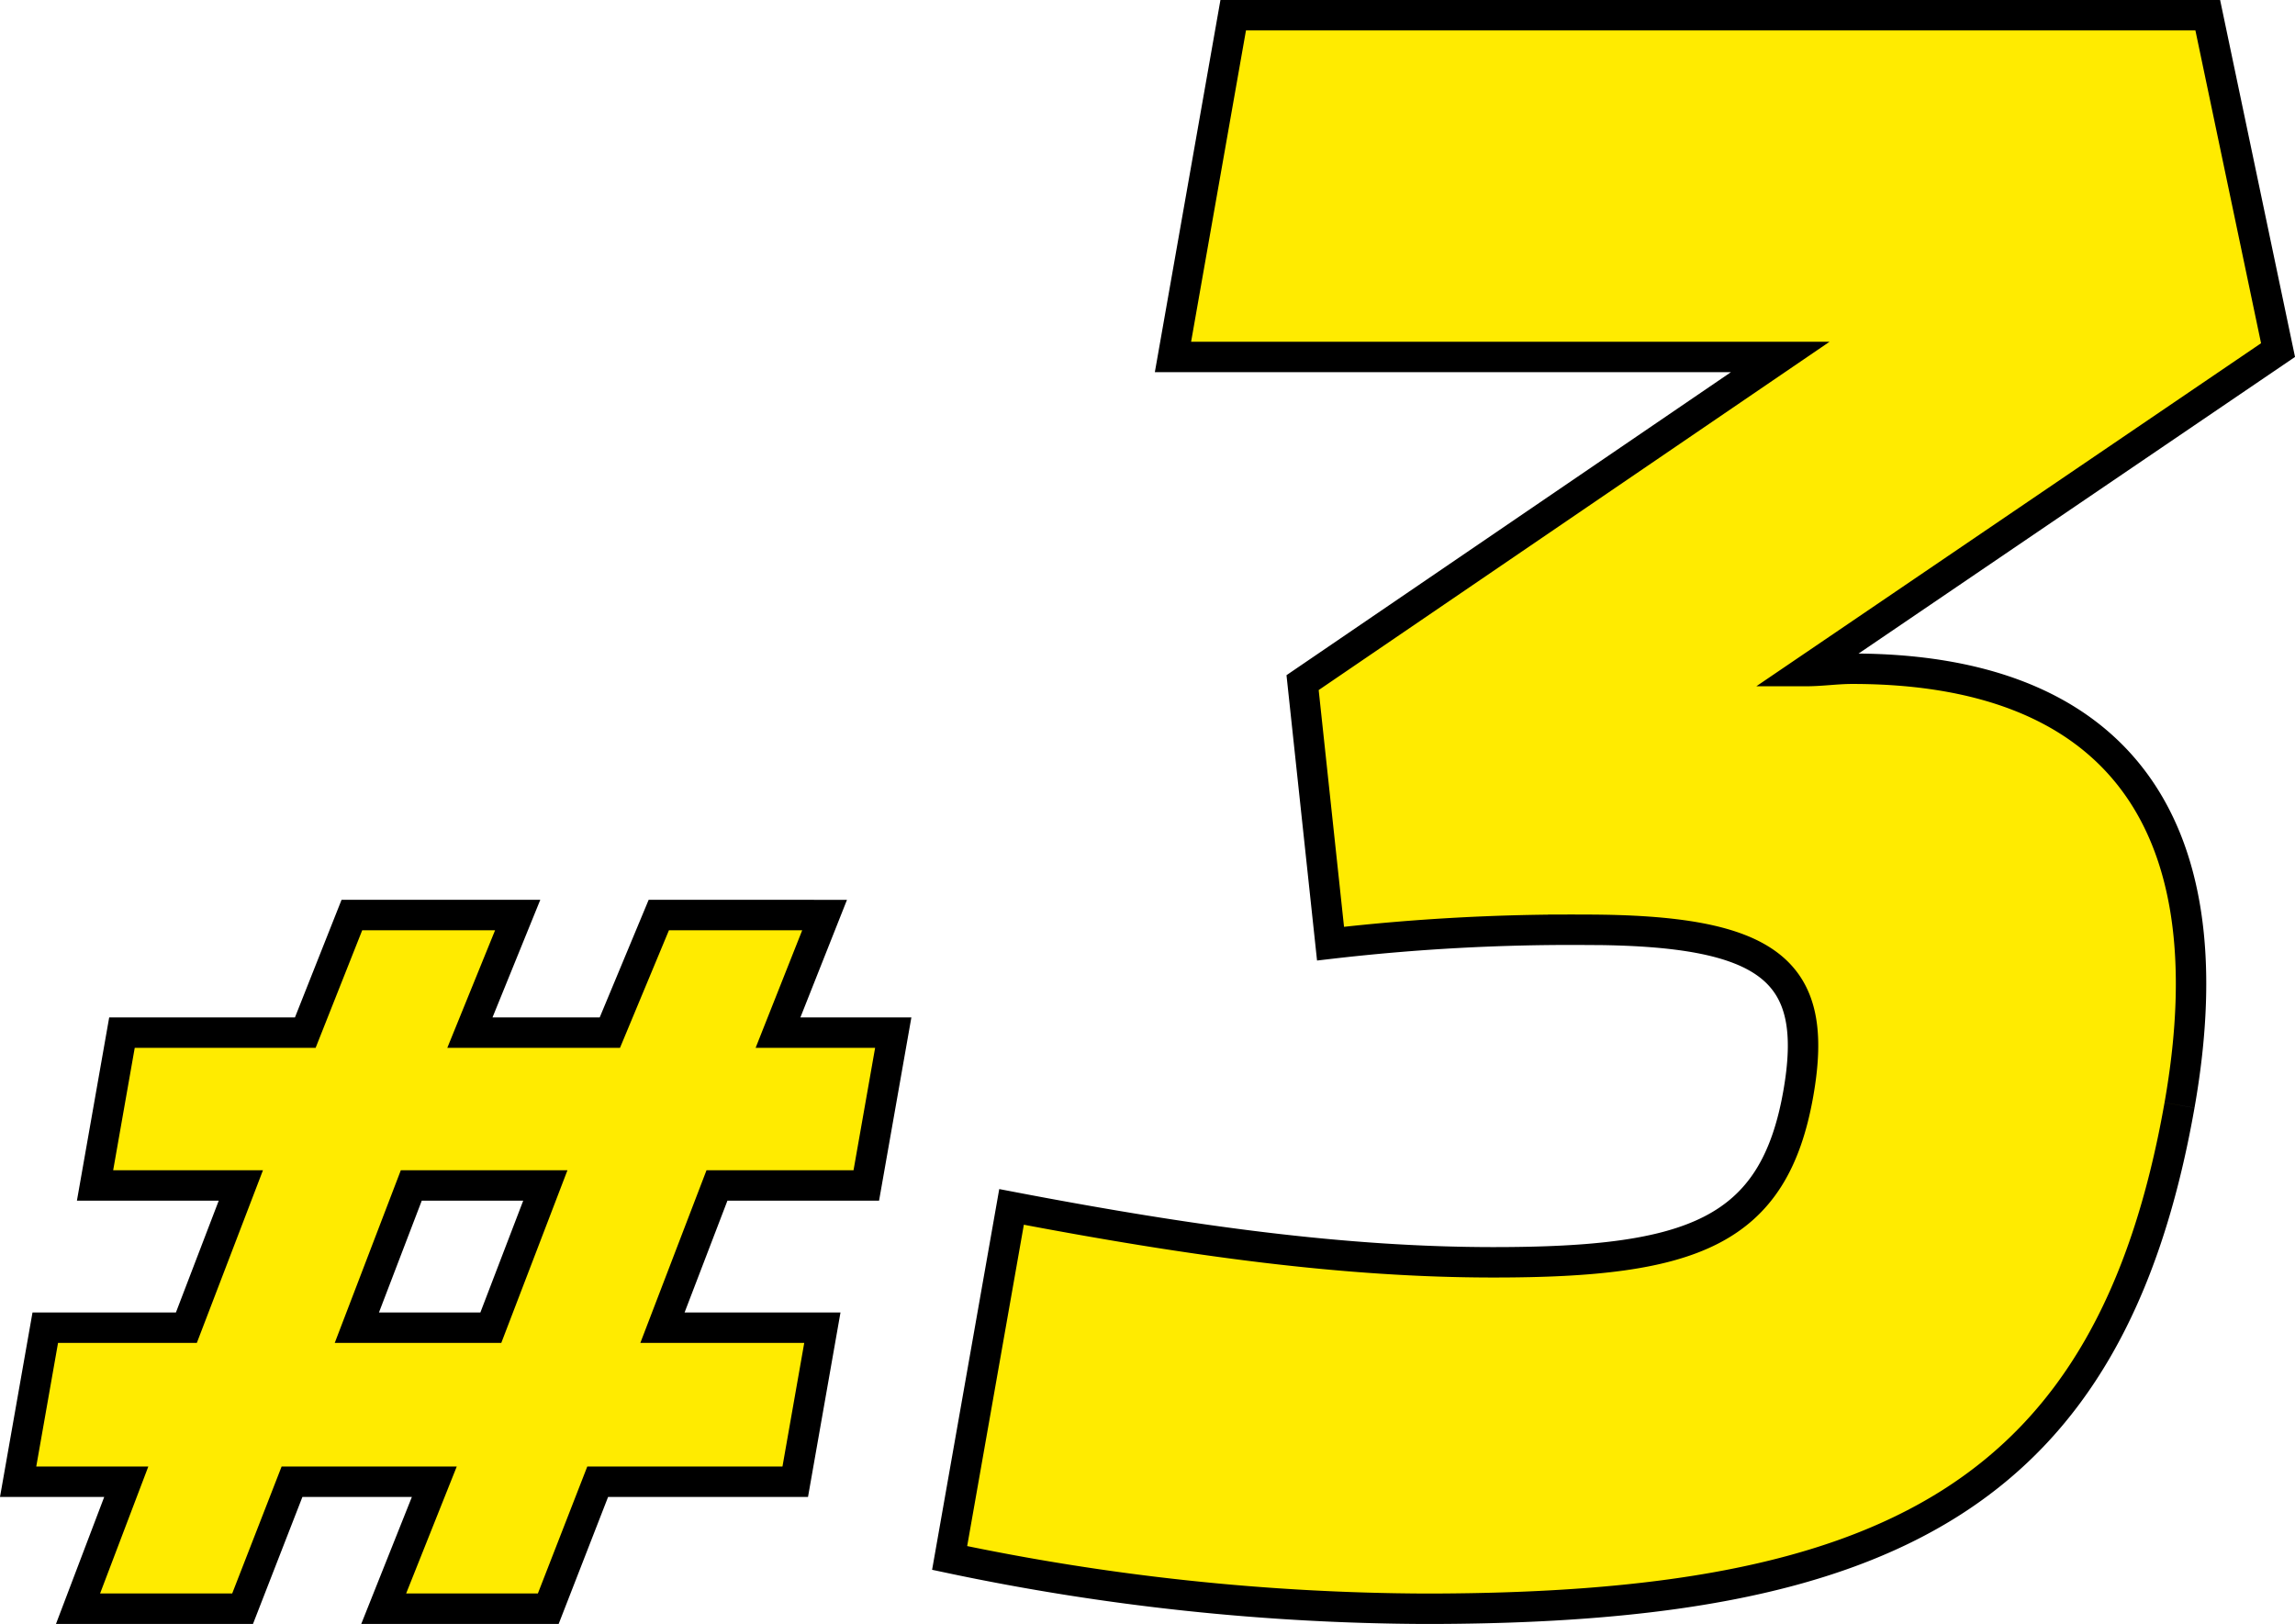<svg xmlns="http://www.w3.org/2000/svg" width="150.873" height="106.752" viewBox="0 0 150.873 106.752"><g data-name="グループ 11626" fill="#ffeb00" stroke="#000" stroke-width="2"><path data-name="パス 11396" d="M27.038 77.93h8.812l-3.583 9.35h-8.808zM43.31 60.152l-3.218 7.73h-9.2l3.141-7.73h-10.9l-3.063 7.73H8.018L6.248 77.93h9.585l-3.581 9.35H2.976L1.192 97.405h7.109l-3.171 8.347h10.818l3.249-8.347h9.355l-3.328 8.347h10.819l3.249-8.347h12.987l1.783-10.125H43.55l3.583-9.35h9.817l1.772-10.048h-7.576l3.063-7.73z"/><path data-name="パス 11818" d="M143.281 72.656c-4.523 25.658-19.2 33.1-49.559 33.1a153.7 153.7 0 01-31.293-3.34l4.07-23.077c11.9 2.277 21.979 3.642 31.7 3.642 13.055 0 18.411-1.972 20.019-11.08 1.418-8.047-1.742-10.78-14.041-10.78a137.2 137.2 0 00-16.708.912l-1.837-17.159 31.4-21.407H77.111L81.071 1h64.067l4.62 22.014-31.047 21.1c1.063 0 2-.153 3.064-.153 16.7 0 24.909 9.413 21.507 28.693"/></g></svg>